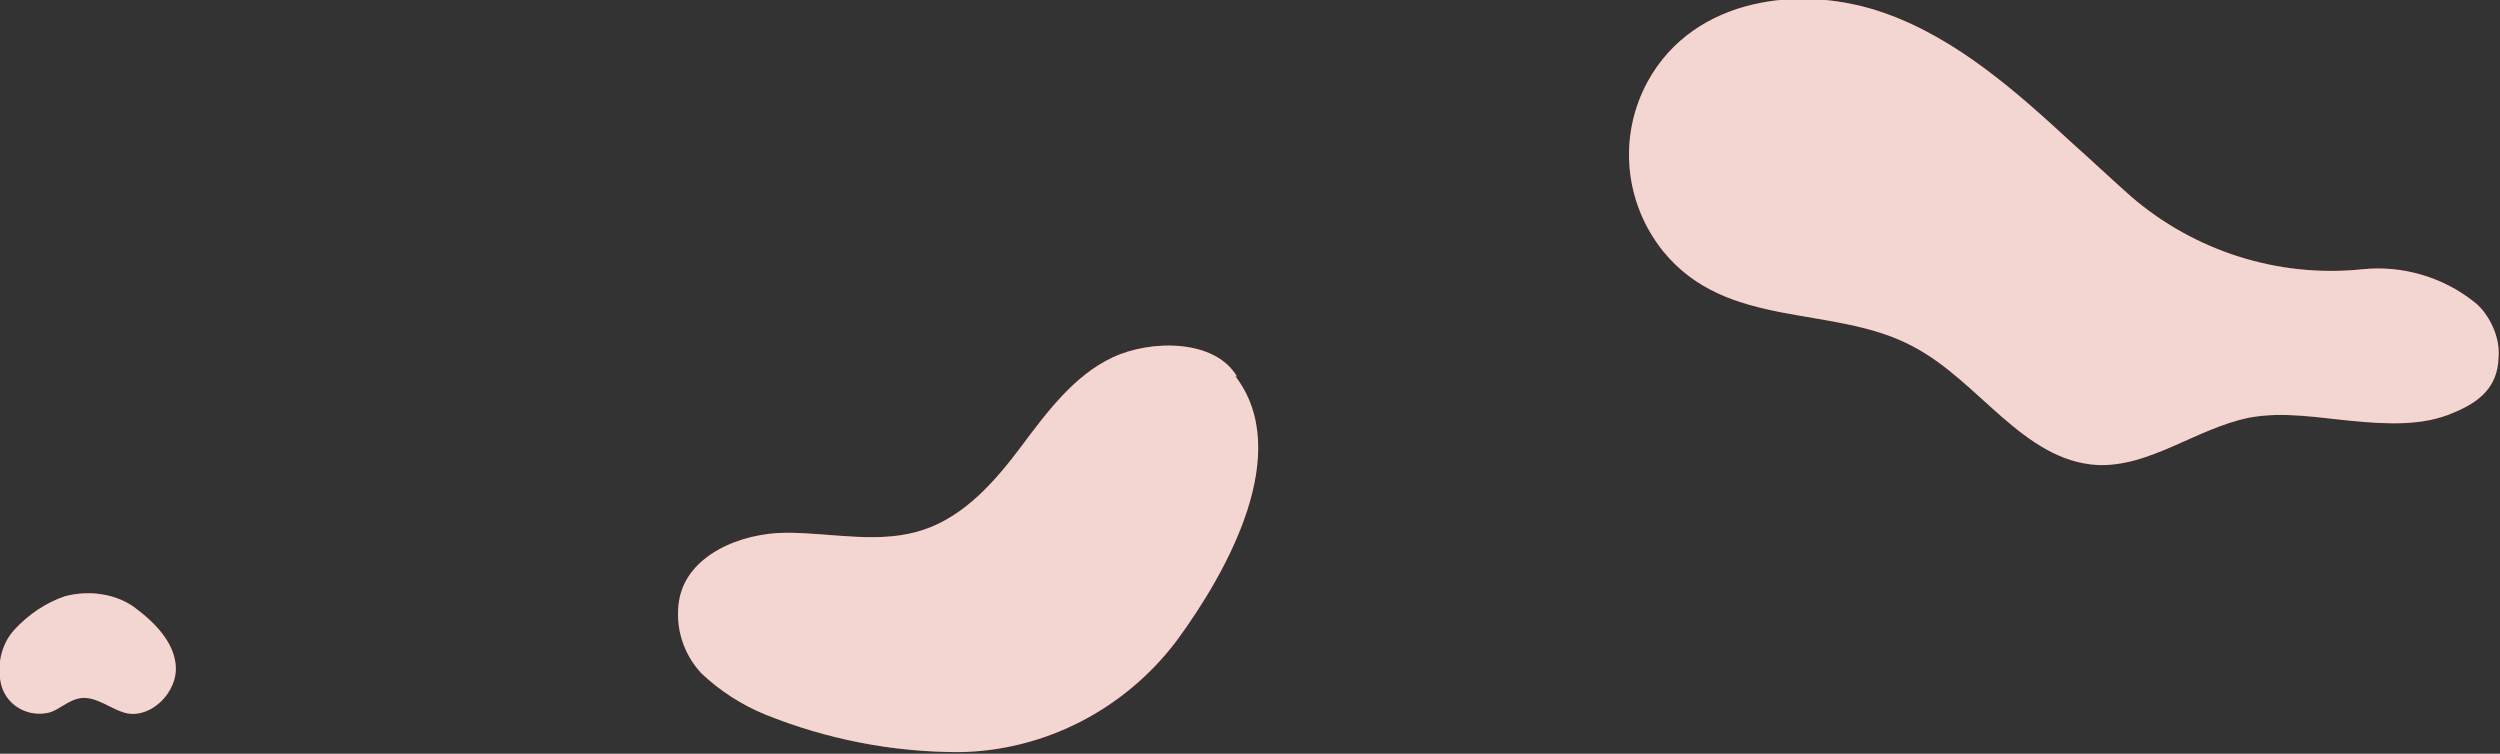 <?xml version="1.0" encoding="utf-8"?>
<!-- Generator: Adobe Illustrator 25.3.1, SVG Export Plug-In . SVG Version: 6.00 Build 0)  -->
<svg version="1.1" id="レイヤー_1" xmlns="http://www.w3.org/2000/svg" xmlns:xlink="http://www.w3.org/1999/xlink" x="0px"
	 y="0px" viewBox="0 0 232.5 70.1" style="enable-background:new 0 0 232.5 70.1;" xml:space="preserve">
<rect x="0" y="0" width="232.5" height="70.1" fill="#333333" stroke="none"/>
<style type="text/css">
	.st0{fill:#C2301B;}
	.st1{opacity:0.8;}
	.st2{fill:#FFFFFF;}
</style>
<g transform="translate(-64.444 -302.153)">
	<path class="st0" d="M292.7,340.5c-2.9,1.3-6.3,1.1-9.5,0.8s-6.4-0.9-9.6-0.3c-4.9,1-9.2,4.6-14.1,4.4c-6.9-0.4-11-7.8-17.1-11
		c-7.4-4-17.3-1.5-23.3-8.9c-3.6-4.5-4.2-10.7-1.4-15.8c4.3-7.8,14.3-9.1,22.1-6.3c6.7,2.4,12.2,7.3,17.4,12.1
		c1.8,1.6,3.6,3.3,5.4,4.9c5.9,5.1,13.7,7.6,21.5,6.8l0,0c3.7-0.4,7.5,0.7,10.4,3c0.8,0.6,1.4,1.5,1.8,2.4l0,0
		c0.4,0.9,0.6,1.9,0.5,2.9C296.7,338.1,295.1,339.5,292.7,340.5z"/>
	<path class="st0" d="M179.5,337.2c-2-3.5-8-3.5-11.6-1.8s-6.1,5.1-8.5,8.3s-5.2,6.4-9,7.7c-4.1,1.4-8.5,0.3-12.8,0.3
		s-9.3,2.1-10,6.3c-0.4,2.5,0.4,5,2.1,6.8c1.7,1.6,3.7,2.9,5.9,3.8c5.7,2.3,11.8,3.5,18,3.5c8-0.1,15.5-4,20.3-10.4
		c4.7-6.4,10.9-17.5,5.4-24.6"/>
	<path class="st0" d="M70.5,357.6c-1.8,0.6-3.4,1.7-4.7,3.1c-1.3,1.4-1.7,3.5-1.2,5.3c0.6,1.9,2.6,2.9,4.5,2.4
		c0.9-0.3,1.7-1.1,2.7-1.3c1.6-0.3,3,1.1,4.5,1.4c2.3,0.4,4.6-2,4.5-4.3s-2-4.2-3.9-5.6C75.2,357.4,72.8,357,70.5,357.6"/>
	<g class="st1">
		<path class="st2" d="M292.7,340.5c-2.9,1.3-6.3,1.1-9.5,0.8s-6.4-0.9-9.6-0.3c-4.9,1-9.2,4.6-14.1,4.4c-6.9-0.4-11-7.8-17.1-11
			c-7.4-4-17.3-1.5-23.3-8.9c-3.6-4.5-4.2-10.7-1.4-15.8c4.3-7.8,14.3-9.1,22.1-6.3c6.7,2.4,12.2,7.3,17.4,12.1
			c1.8,1.6,3.6,3.3,5.4,4.9c5.9,5.1,13.7,7.6,21.5,6.8l0,0c3.7-0.4,7.5,0.7,10.4,3c0.8,0.6,1.4,1.5,1.8,2.4l0,0
			c0.4,0.9,0.6,1.9,0.5,2.9C296.7,338.1,295.1,339.5,292.7,340.5z"/>
	</g>
	<g class="st1">
		<path class="st2" d="M179.5,337.2c-2-3.5-8-3.5-11.6-1.8s-6.1,5.1-8.5,8.3s-5.2,6.4-9,7.7c-4.1,1.4-8.5,0.3-12.8,0.3
			s-9.3,2.1-10,6.3c-0.4,2.5,0.4,5,2.1,6.8c1.7,1.6,3.7,2.9,5.9,3.8c5.7,2.3,11.8,3.5,18,3.5c8-0.1,15.5-4,20.3-10.4
			c4.7-6.4,10.9-17.5,5.4-24.6"/>
	</g>
	<g class="st1">
		<path class="st2" d="M70.5,357.6c-1.8,0.6-3.4,1.7-4.7,3.1c-1.3,1.4-1.7,3.5-1.2,5.3c0.6,1.9,2.6,2.9,4.5,2.4
			c0.9-0.3,1.7-1.1,2.7-1.3c1.6-0.3,3,1.1,4.5,1.4c2.3,0.4,4.6-2,4.5-4.3s-2-4.2-3.9-5.6C75.2,357.4,72.8,357,70.5,357.6"/>
	</g>
</g>
</svg>